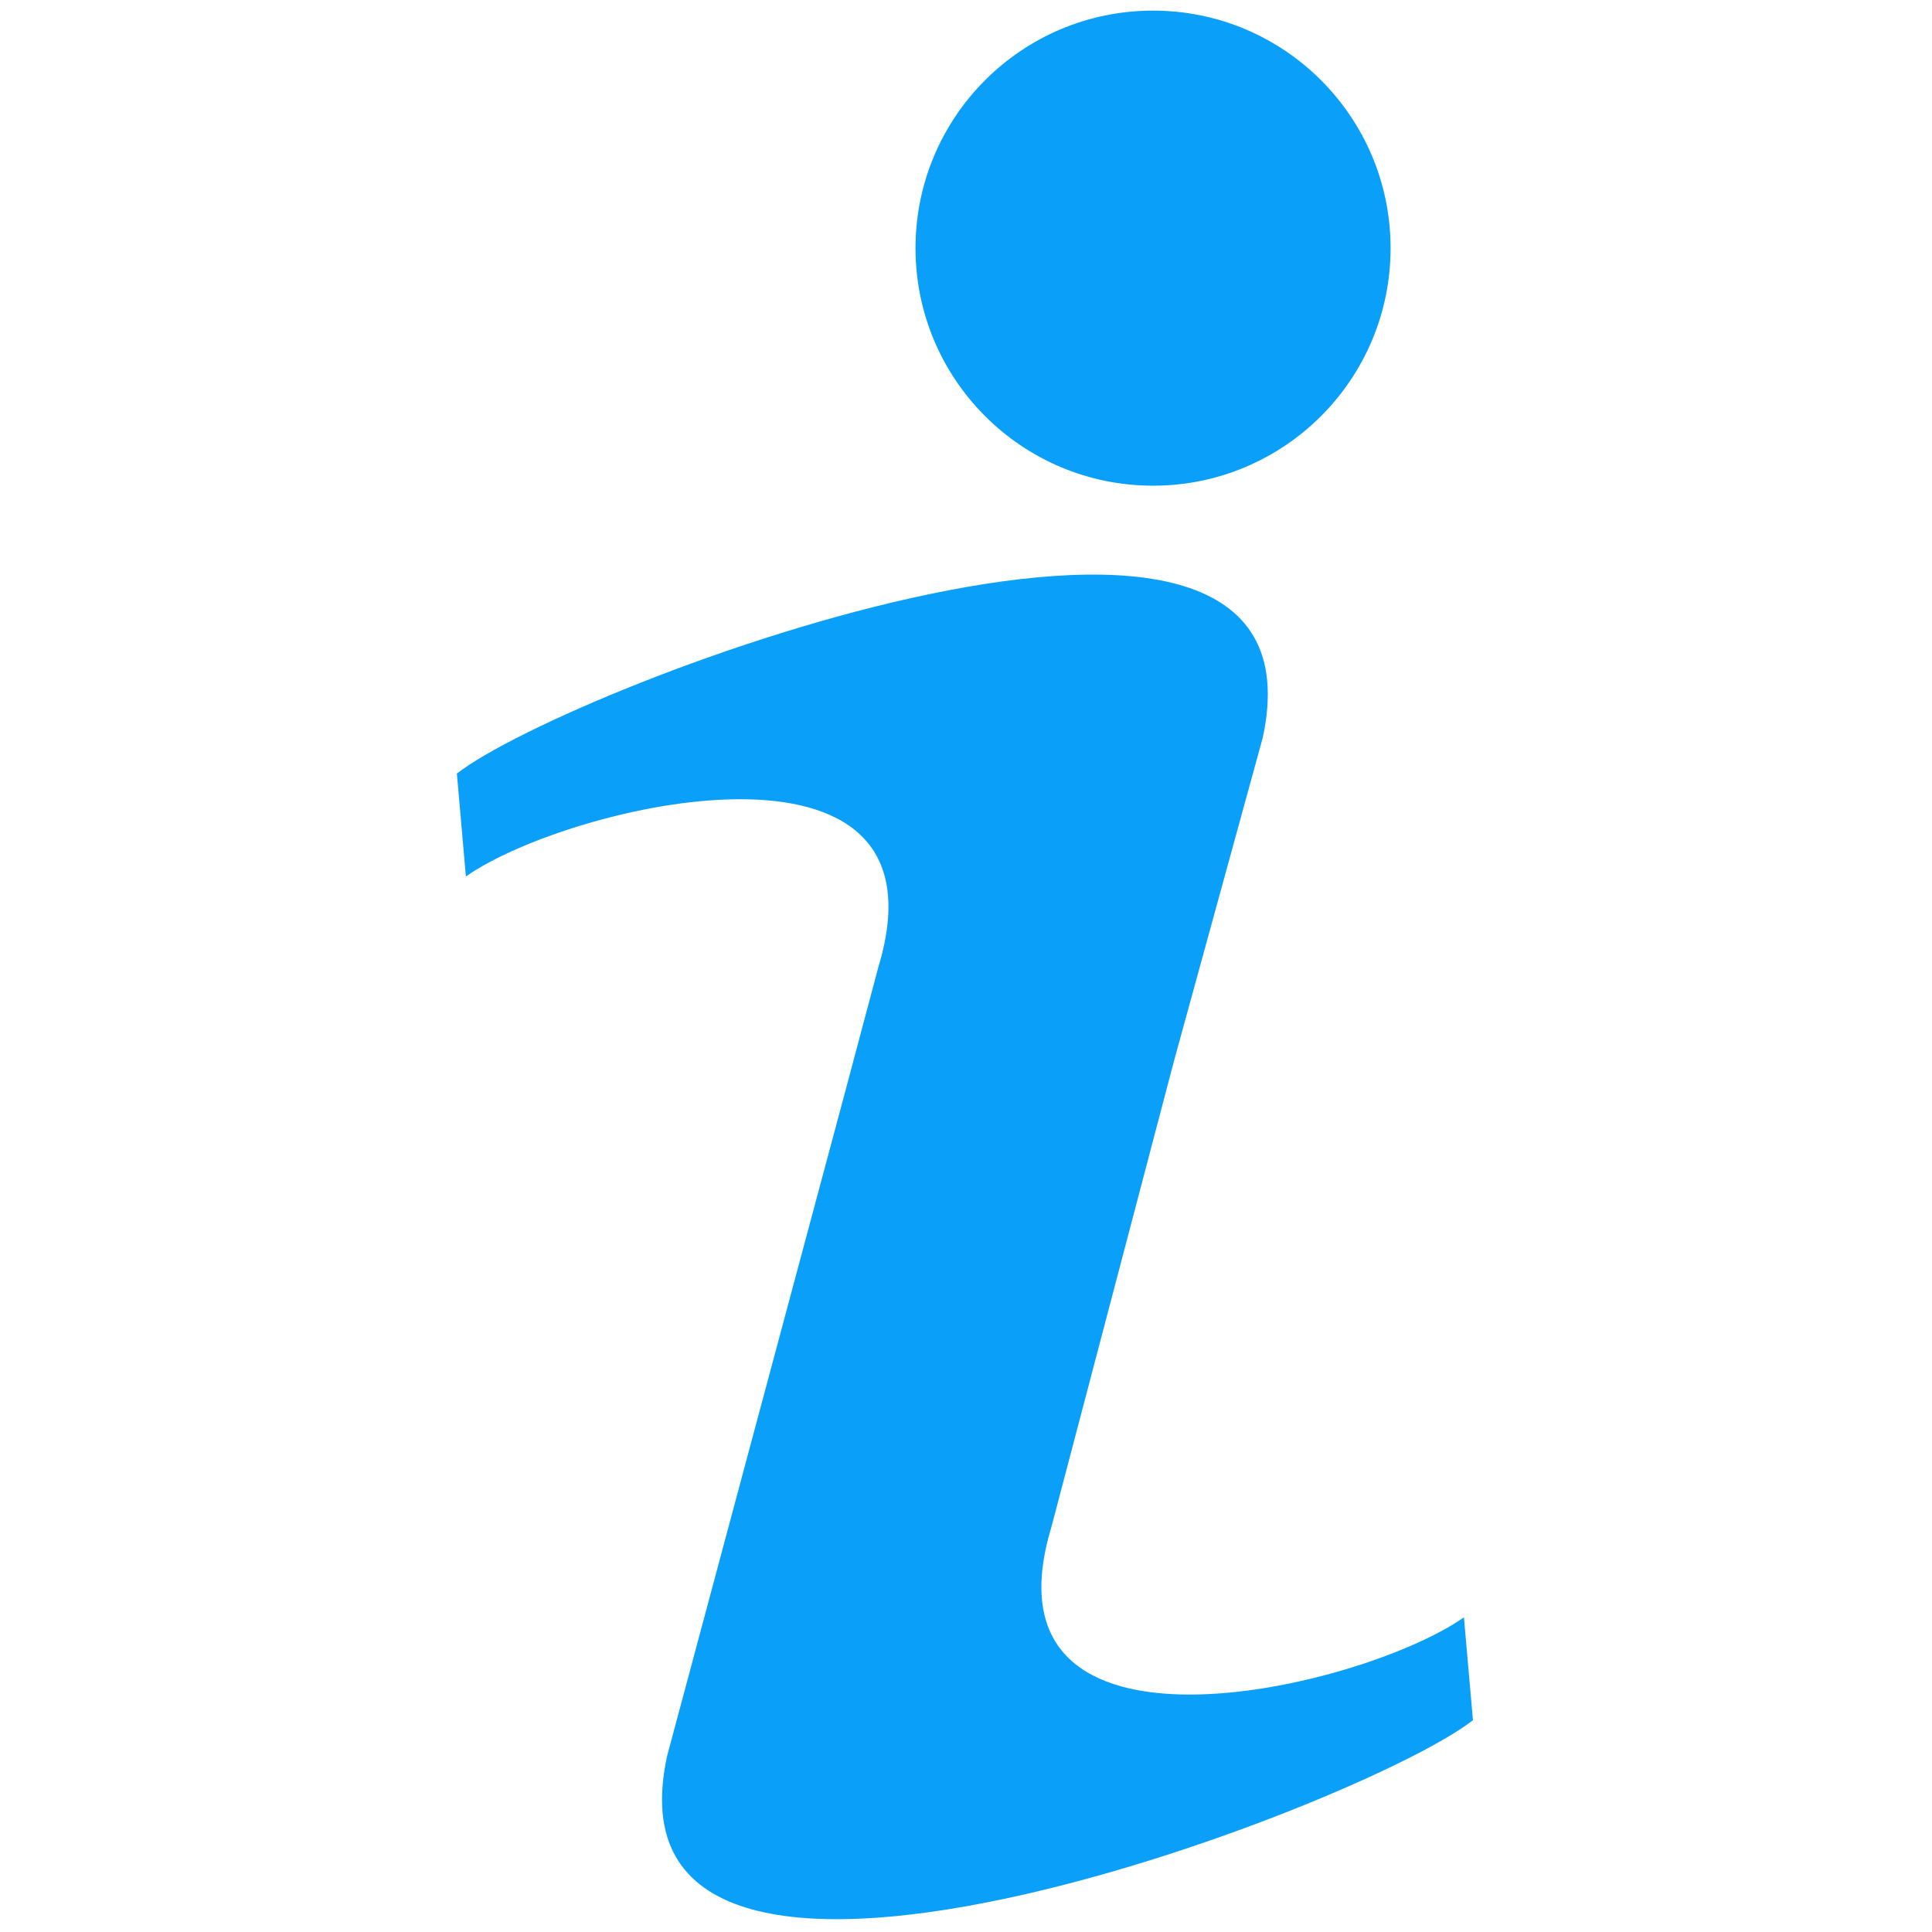 <svg xmlns="http://www.w3.org/2000/svg" xmlns:xlink="http://www.w3.org/1999/xlink" version="1.1" width="256" height="256" viewBox="0 0 256 256" xml:space="preserve">

<defs>
</defs>
<g style="stroke: none; stroke-width: 0; stroke-dasharray: none; stroke-linecap: butt; stroke-linejoin: miter; stroke-miterlimit: 10; fill: none; fill-rule: nonzero; opacity: 1;" transform="translate(1.407 1.407) scale(2.81 2.81)" >
	<path d="M 49.083 71.489 l 5.776 -21.96 l 4.186 -15.247 c 3.497 -16.18 -32.704 -2.439 -38.002 1.695 l 0.425 4.853 c 4.824 -3.395 23.091 -7.744 19.449 4.275 l -1.634 6.135 l 0 0 l -8.329 31.071 c -3.497 16.18 32.704 2.439 38.002 -1.695 l -0.425 -4.853 C 63.708 79.159 45.441 83.508 49.083 71.489 z" style="stroke: none; stroke-width: 1; stroke-dasharray: none; stroke-linecap: butt; stroke-linejoin: miter; stroke-miterlimit: 10; fill: #0aa0fa; fill-rule: nonzero; opacity: 1;" transform=" matrix(1 0 0 1 0 0) " stroke-linecap="round" />
	<circle cx="53.871" cy="11.201" r="11.201" style="stroke: none; stroke-width: 1; stroke-dasharray: none; stroke-linecap: butt; stroke-linejoin: miter; stroke-miterlimit: 10; fill: #0aa0fa; fill-rule: nonzero; opacity: 1;" transform="  matrix(1 0 0 1 0 0) "/>
</g>
</svg>